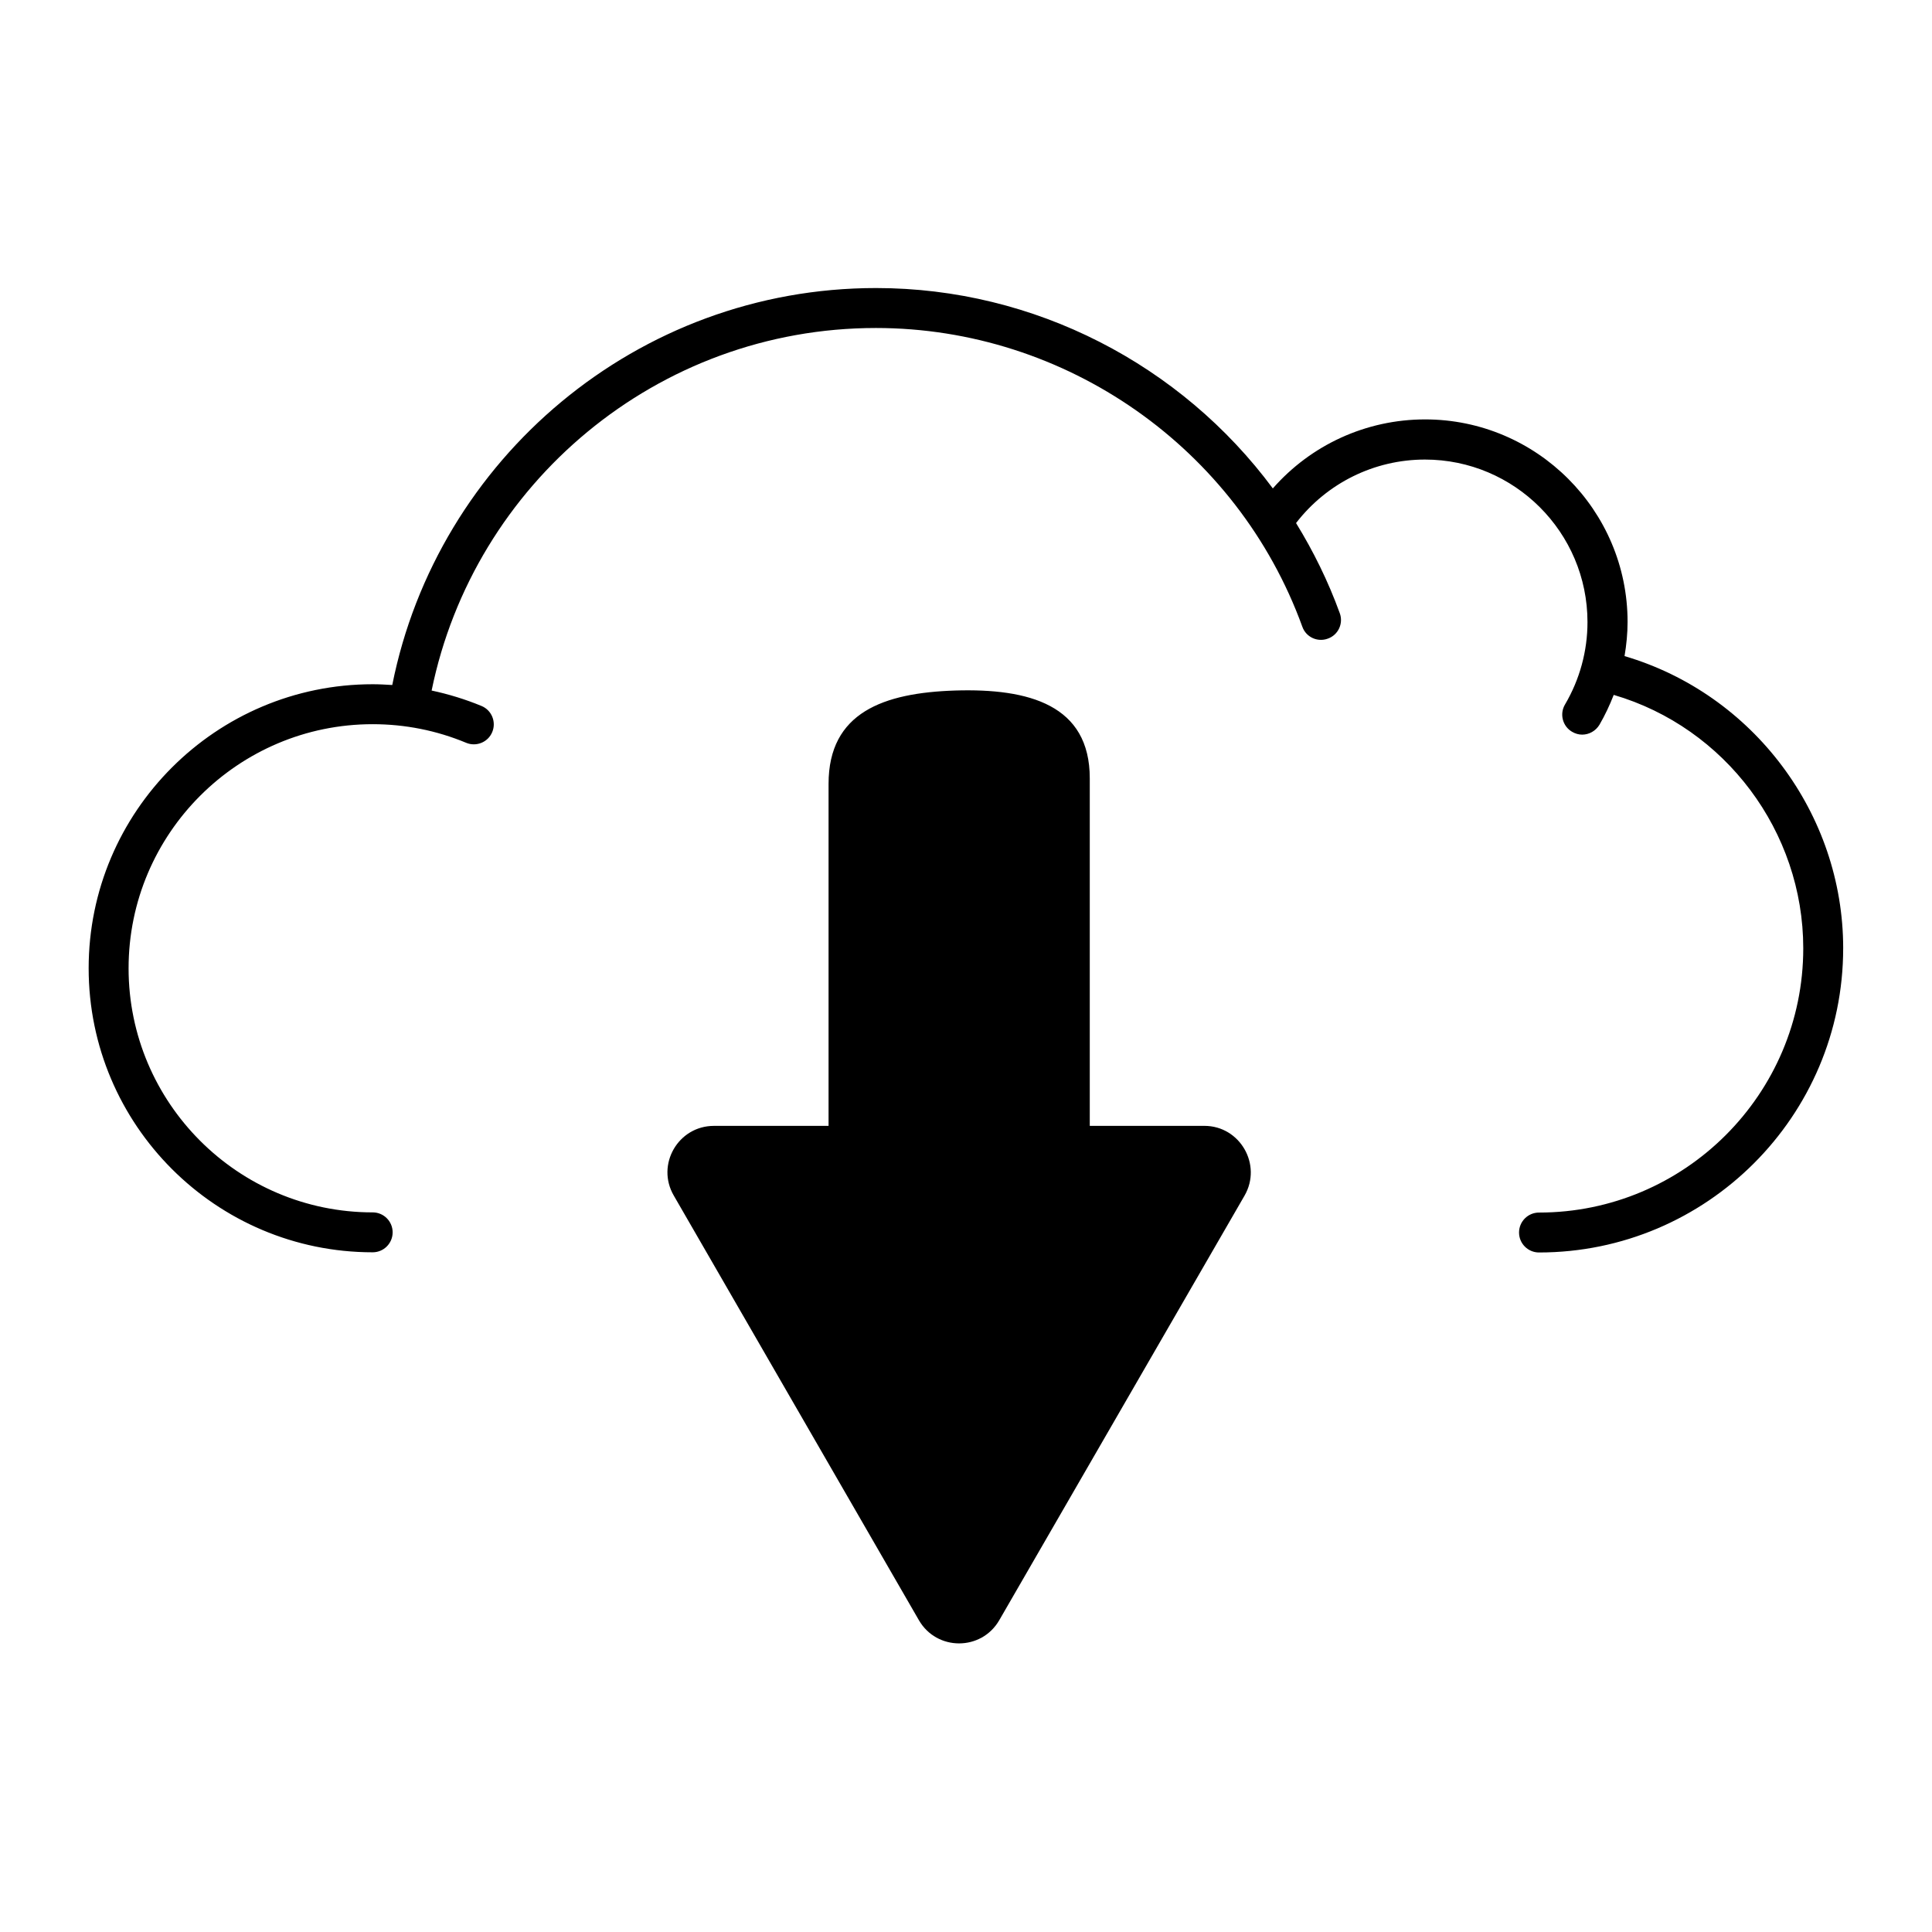 <?xml version="1.0" encoding="UTF-8"?>
<!-- Uploaded to: ICON Repo, www.svgrepo.com, Generator: ICON Repo Mixer Tools -->
<svg fill="#000000" width="800px" height="800px" version="1.1" viewBox="144 144 512 512" xmlns="http://www.w3.org/2000/svg">
 <path d="m632.46 395.31c0 44.438-36.172 80.609-80.609 80.609-2.922 0-5.289-2.367-5.289-5.289 0-2.922 2.367-5.289 5.289-5.289 38.594 0 70.031-31.387 70.031-70.031 0-30.934-20.656-58.492-50.23-67.156-1.059 2.719-2.316 5.391-3.777 7.91-1.008 1.664-2.769 2.621-4.586 2.621-0.906 0-1.812-0.25-2.672-0.754-2.519-1.461-3.375-4.734-1.863-7.254 3.879-6.602 5.945-14.105 5.945-21.816 0-23.781-19.348-43.074-43.074-43.074-13.453 0-25.996 6.246-34.16 16.828 4.586 7.457 8.516 15.418 11.586 23.879 1.008 2.719-0.402 5.793-3.176 6.75-2.719 1.008-5.793-0.402-6.75-3.176-17.18-47.309-62.625-79.148-113-79.148-57.988 0-106.55 41.312-117.74 96.078 4.484 0.957 8.918 2.316 13.199 4.082 2.719 1.109 3.981 4.231 2.871 6.902-1.109 2.719-4.231 3.981-6.902 2.871-7.859-3.273-16.223-4.938-24.789-4.938-35.668 0-64.688 29.02-64.688 64.688s29.02 64.688 64.688 64.688c2.922 0 5.289 2.367 5.289 5.289s-2.367 5.289-5.289 5.289c-41.516 0-75.27-33.754-75.27-75.27 0-41.516 33.754-75.27 75.27-75.27 1.715 0 3.477 0.102 5.188 0.203 11.941-59.902 64.891-105.2 128.22-105.2 42.02 0 80.863 20.355 105.14 53.102 10.125-11.539 24.738-18.289 40.355-18.289 29.574 0 53.656 24.082 53.656 53.656 0 3.074-0.301 6.098-0.805 9.07 34.062 10.023 57.945 41.766 57.945 77.434zm-169.28 47.055h-30.379v-92.094c0-19.445-16.07-23.879-35.668-23.277-18.941 0.605-33.555 5.793-33.555 24.738v90.637h-30.379c-9.473 0-15.418 10.277-10.629 18.488l64.941 112.5c4.734 8.211 16.574 8.211 21.312 0l64.992-112.5c4.731-8.211-1.215-18.492-10.637-18.492z"/>
</svg>